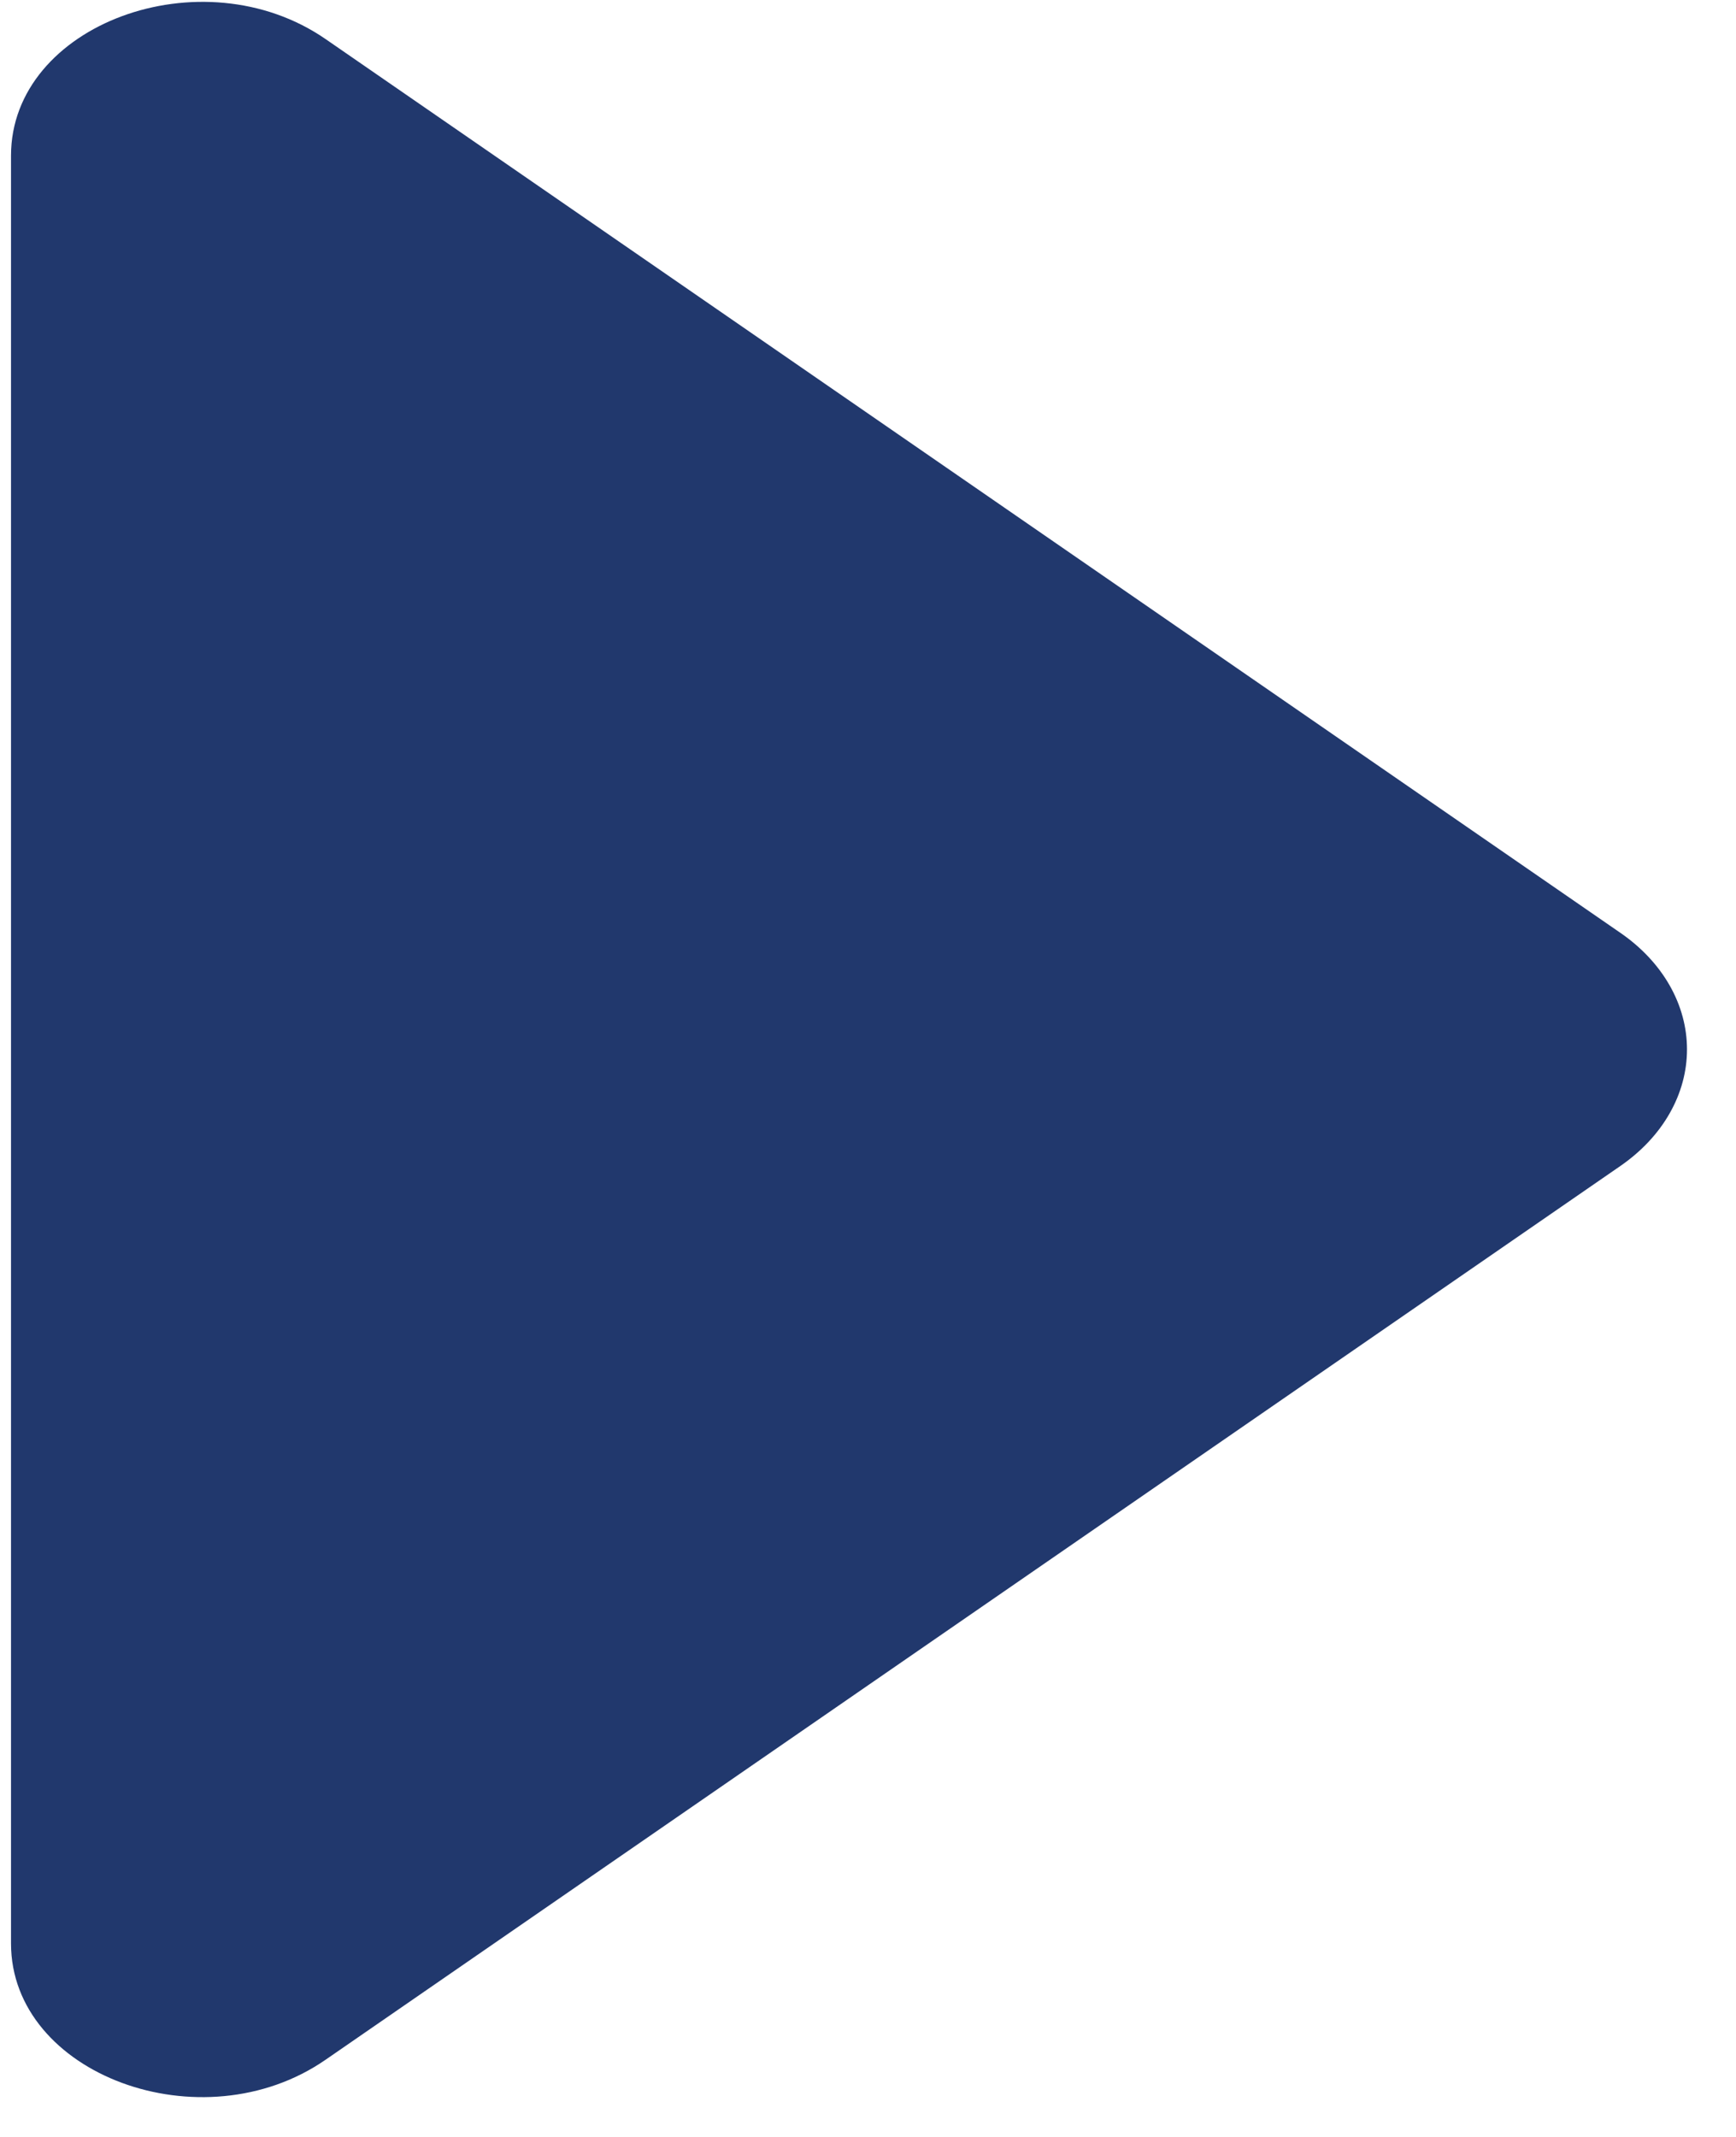 <svg width="26" height="32" viewBox="0 0 26 32" fill="none" xmlns="http://www.w3.org/2000/svg">
<path d="M4.876 30.844L24.27 17.459C24.582 17.243 24.833 16.976 25.005 16.674C25.177 16.373 25.266 16.046 25.266 15.714C25.266 15.383 25.177 15.055 25.005 14.754C24.833 14.453 24.582 14.185 24.27 13.97L4.876 0.585C3.024 -0.692 0.165 0.367 0.165 2.33L0.165 29.103C0.165 31.066 3.024 32.125 4.876 30.844Z" fill="#21386D"/>
</svg>
